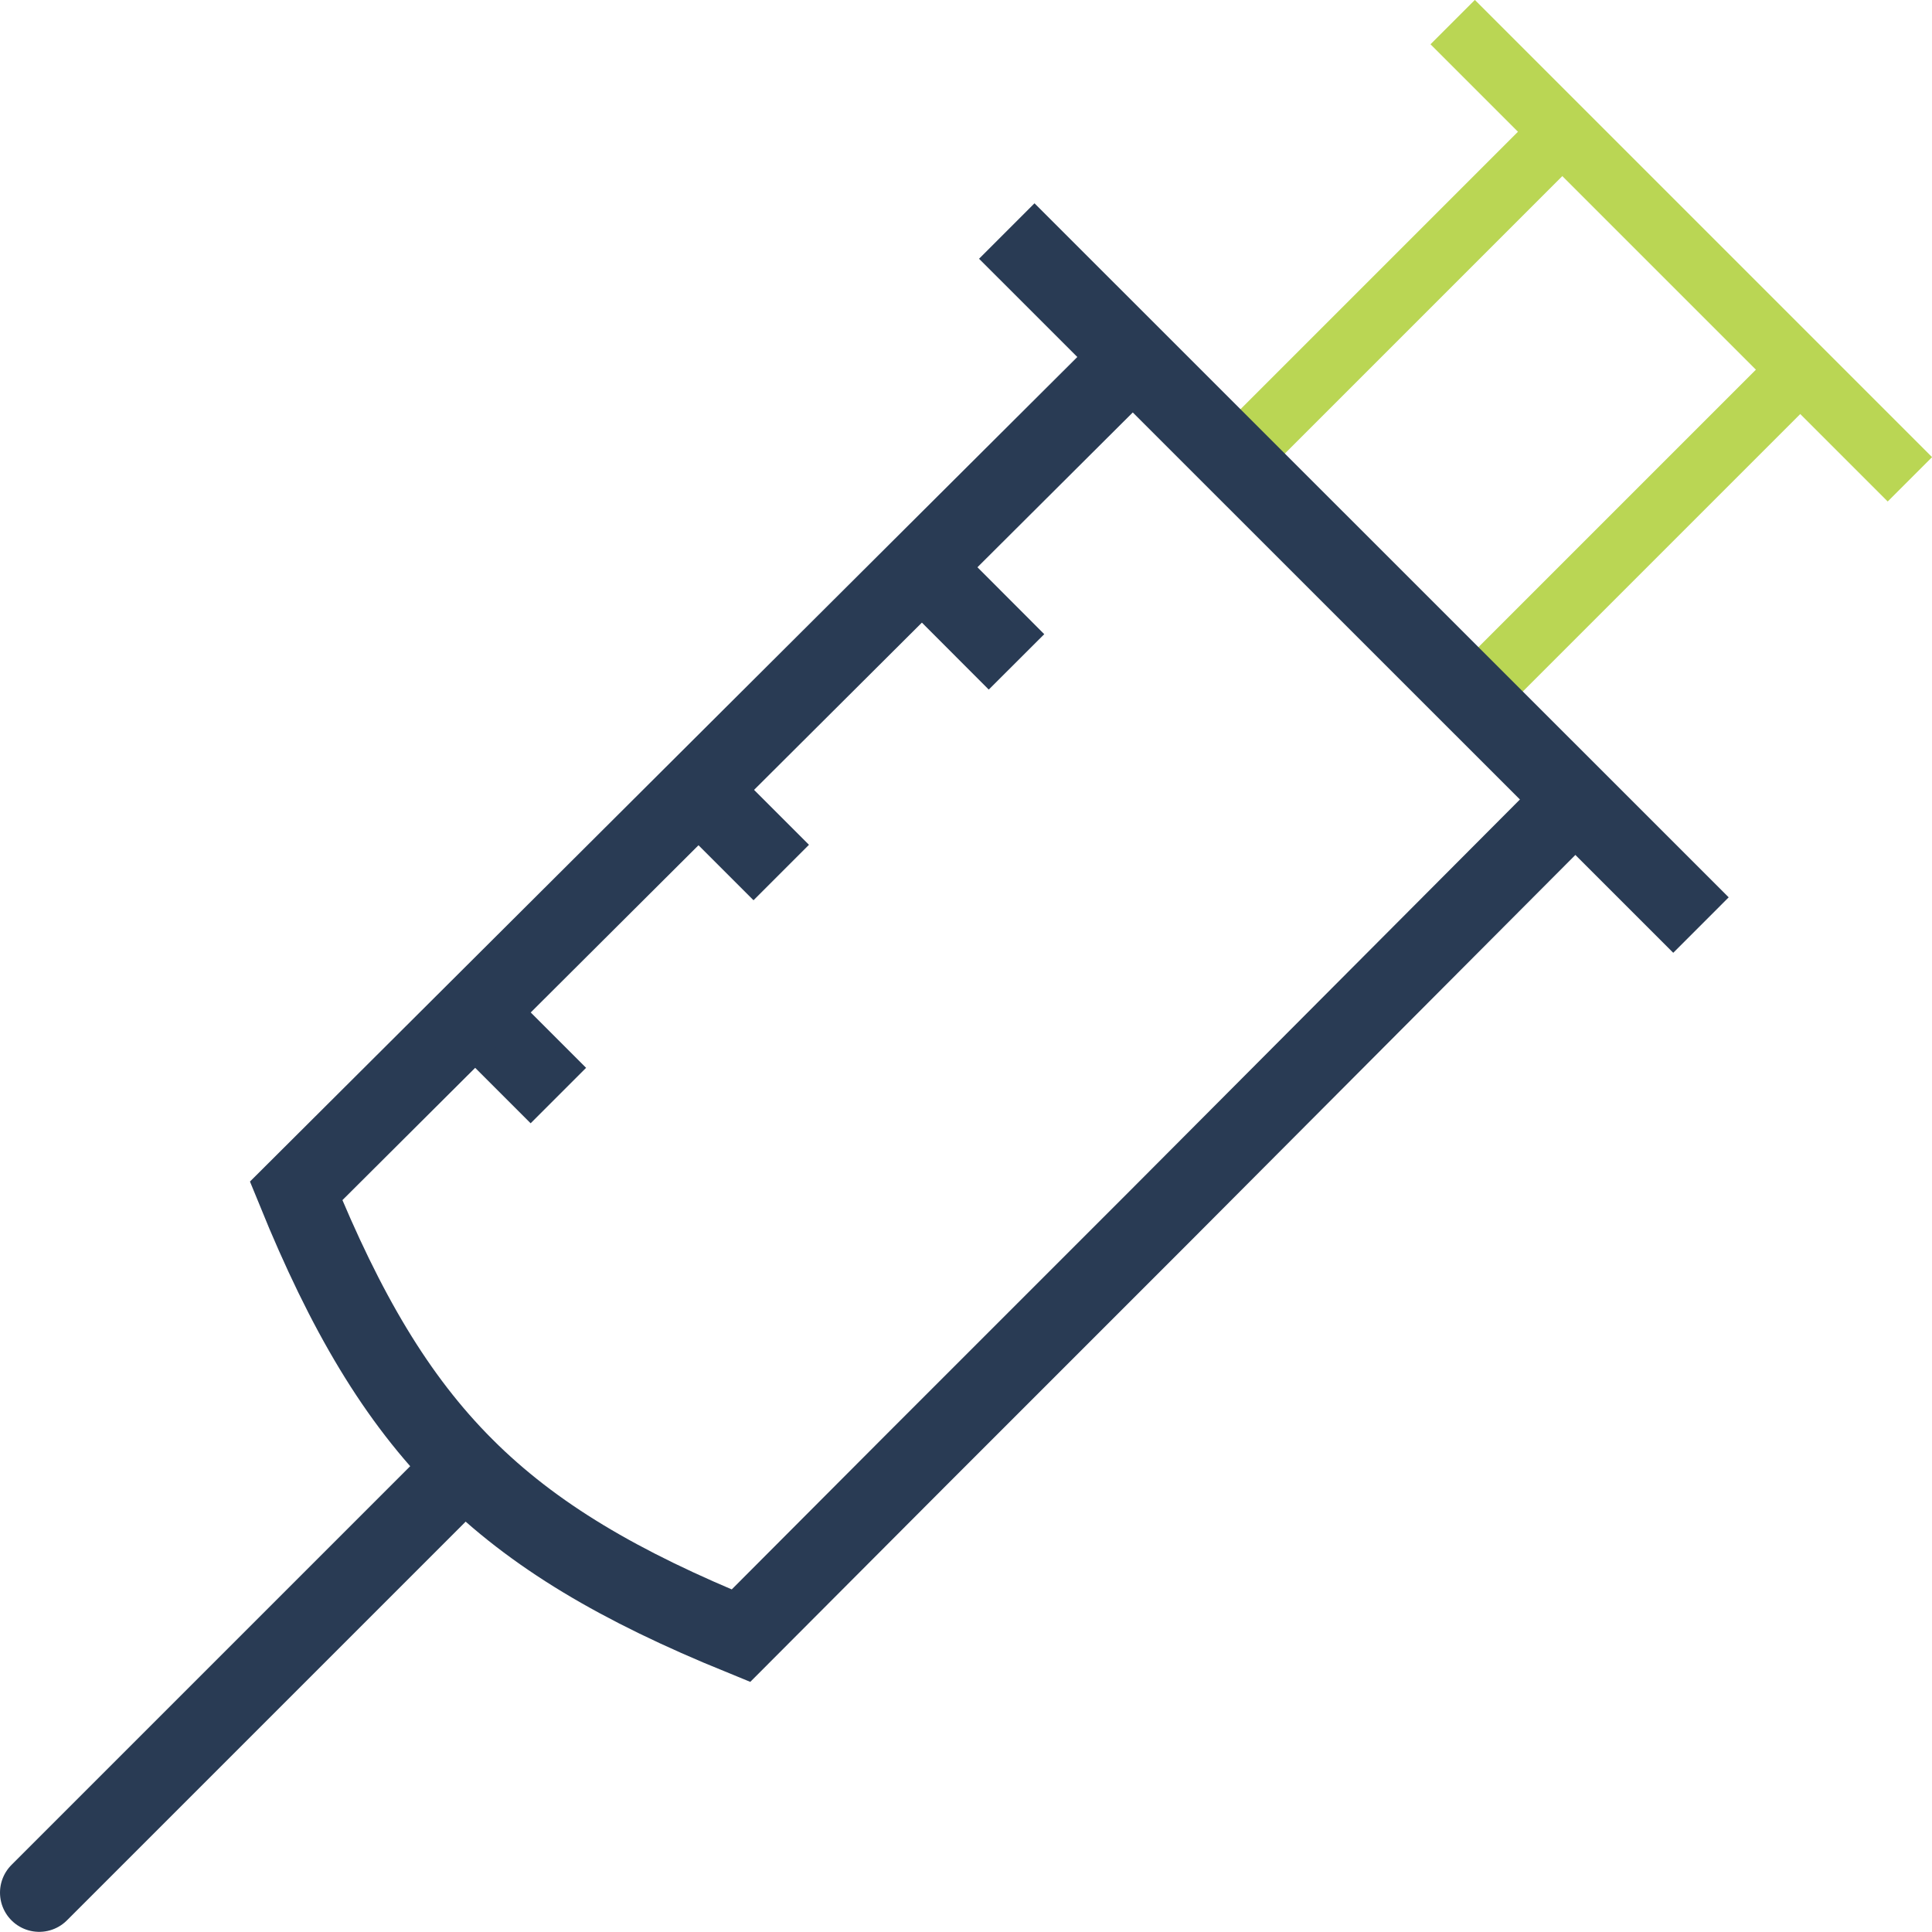 <?xml version="1.0" encoding="UTF-8"?> <svg xmlns="http://www.w3.org/2000/svg" id="Layer_1" data-name="Layer 1" viewBox="0 0 123.18 123.17"><defs><style>.cls-1{fill:#fff;stroke:#bad654;stroke-width:4px;}.cls-1,.cls-2,.cls-3{stroke-miterlimit:10;}.cls-2,.cls-3{fill:none;stroke:#293b54;stroke-width:5px;}.cls-2{stroke-linecap:round;}</style></defs><line class="cls-1" x1="121.77" y1="30.56" x2="92.62" y2="1.41"></line><line class="cls-1" x1="78.74" y1="29.27" x2="99.61" y2="8.4"></line><line class="cls-1" x1="93.91" y1="44.44" x2="114.78" y2="23.57"></line><line class="cls-2" x1="29.62" y1="93.55" x2="2.5" y2="120.67"></line><line class="cls-3" x1="108.45" y1="58.98" x2="64.19" y2="14.73"></line><line class="cls-3" x1="64.81" y1="42.2" x2="58.78" y2="36.16"></line><line class="cls-3" x1="35.6" y1="69.85" x2="30.3" y2="64.55"></line><line class="cls-3" x1="49.81" y1="55.63" x2="44.54" y2="50.36"></line><path class="cls-3" d="M308.14,382.16l-53.31,53.13c6.29,15.44,12.93,22.07,28.36,28.36l11.28-11.31L309.81,437l26.52-26.61" transform="translate(-235.95 -359.36)"></path></svg> 